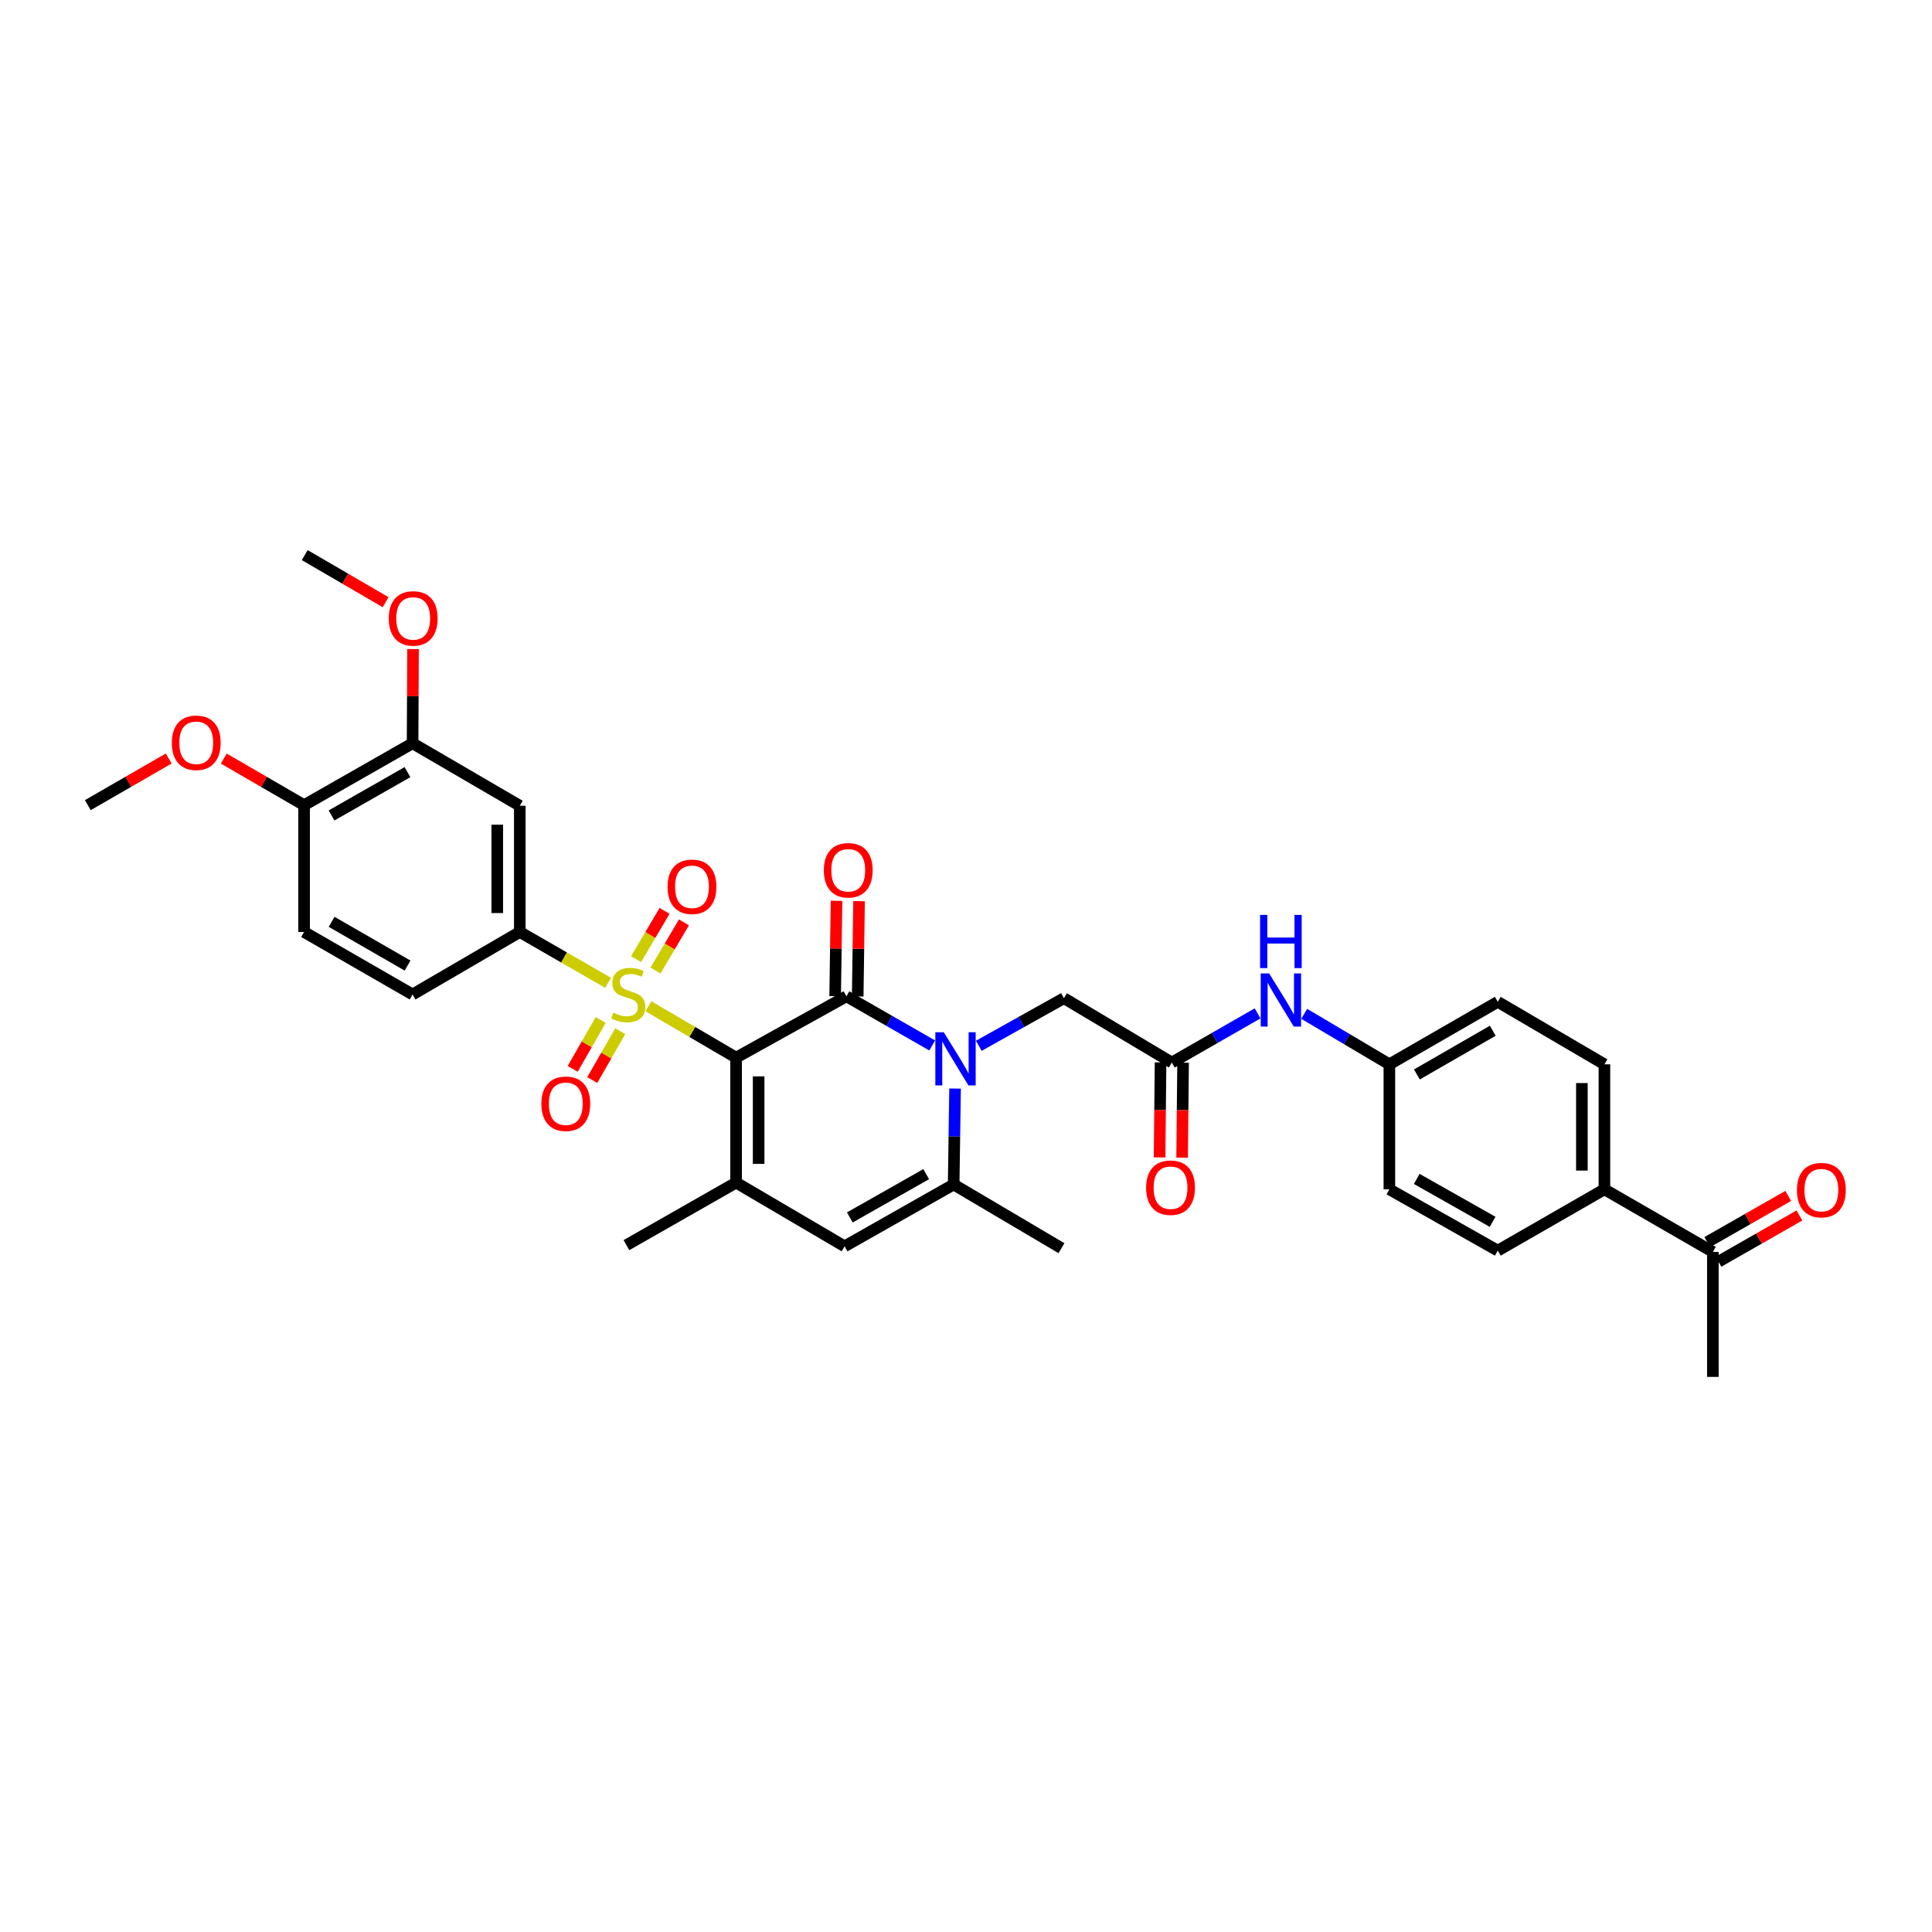 <?xml version='1.0' encoding='iso-8859-1'?>
<svg version='1.1' baseProfile='full'
              xmlns='http://www.w3.org/2000/svg'
                      xmlns:rdkit='http://www.rdkit.org/xml'
                      xmlns:xlink='http://www.w3.org/1999/xlink'
                  xml:space='preserve'
width='1000px' height='1000px' viewBox='0 0 1000 1000'>
<!-- END OF HEADER -->
<rect style='opacity:1.0;fill:#FFFFFF;stroke:none' width='1000' height='1000' x='0' y='0'> </rect>
<path class='bond-0' d='M 381.004,547.429 L 358.322,534.142' style='fill:none;fill-rule:evenodd;stroke:#000000;stroke-width:6px;stroke-linecap:butt;stroke-linejoin:miter;stroke-opacity:1' />
<path class='bond-0' d='M 358.322,534.142 L 335.639,520.854' style='fill:none;fill-rule:evenodd;stroke:#CCCC00;stroke-width:6px;stroke-linecap:butt;stroke-linejoin:miter;stroke-opacity:1' />
<path class='bond-1' d='M 381.004,547.429 L 438.109,515.689' style='fill:none;fill-rule:evenodd;stroke:#000000;stroke-width:6px;stroke-linecap:butt;stroke-linejoin:miter;stroke-opacity:1' />
<path class='bond-3' d='M 381.004,547.429 L 381.004,612.116' style='fill:none;fill-rule:evenodd;stroke:#000000;stroke-width:6px;stroke-linecap:butt;stroke-linejoin:miter;stroke-opacity:1' />
<path class='bond-3' d='M 392.669,557.132 L 392.669,602.413' style='fill:none;fill-rule:evenodd;stroke:#000000;stroke-width:6px;stroke-linecap:butt;stroke-linejoin:miter;stroke-opacity:1' />
<path class='bond-6' d='M 314.75,508.719 L 291.897,495.556' style='fill:none;fill-rule:evenodd;stroke:#CCCC00;stroke-width:6px;stroke-linecap:butt;stroke-linejoin:miter;stroke-opacity:1' />
<path class='bond-6' d='M 291.897,495.556 L 269.044,482.393' style='fill:none;fill-rule:evenodd;stroke:#000000;stroke-width:6px;stroke-linecap:butt;stroke-linejoin:miter;stroke-opacity:1' />
<path class='bond-10' d='M 339.283,502.357 L 346.651,489.883' style='fill:none;fill-rule:evenodd;stroke:#CCCC00;stroke-width:6px;stroke-linecap:butt;stroke-linejoin:miter;stroke-opacity:1' />
<path class='bond-10' d='M 346.651,489.883 L 354.02,477.41' style='fill:none;fill-rule:evenodd;stroke:#FF0000;stroke-width:6px;stroke-linecap:butt;stroke-linejoin:miter;stroke-opacity:1' />
<path class='bond-10' d='M 329.24,496.424 L 336.608,483.951' style='fill:none;fill-rule:evenodd;stroke:#CCCC00;stroke-width:6px;stroke-linecap:butt;stroke-linejoin:miter;stroke-opacity:1' />
<path class='bond-10' d='M 336.608,483.951 L 343.977,471.477' style='fill:none;fill-rule:evenodd;stroke:#FF0000;stroke-width:6px;stroke-linecap:butt;stroke-linejoin:miter;stroke-opacity:1' />
<path class='bond-11' d='M 310.921,527.929 L 303.675,540.583' style='fill:none;fill-rule:evenodd;stroke:#CCCC00;stroke-width:6px;stroke-linecap:butt;stroke-linejoin:miter;stroke-opacity:1' />
<path class='bond-11' d='M 303.675,540.583 L 296.429,553.237' style='fill:none;fill-rule:evenodd;stroke:#FF0000;stroke-width:6px;stroke-linecap:butt;stroke-linejoin:miter;stroke-opacity:1' />
<path class='bond-11' d='M 321.043,533.726 L 313.797,546.379' style='fill:none;fill-rule:evenodd;stroke:#CCCC00;stroke-width:6px;stroke-linecap:butt;stroke-linejoin:miter;stroke-opacity:1' />
<path class='bond-11' d='M 313.797,546.379 L 306.551,559.033' style='fill:none;fill-rule:evenodd;stroke:#FF0000;stroke-width:6px;stroke-linecap:butt;stroke-linejoin:miter;stroke-opacity:1' />
<path class='bond-2' d='M 438.109,515.689 L 460.307,528.409' style='fill:none;fill-rule:evenodd;stroke:#000000;stroke-width:6px;stroke-linecap:butt;stroke-linejoin:miter;stroke-opacity:1' />
<path class='bond-2' d='M 460.307,528.409 L 482.505,541.13' style='fill:none;fill-rule:evenodd;stroke:#0000FF;stroke-width:6px;stroke-linecap:butt;stroke-linejoin:miter;stroke-opacity:1' />
<path class='bond-13' d='M 443.94,515.773 L 444.295,491.102' style='fill:none;fill-rule:evenodd;stroke:#000000;stroke-width:6px;stroke-linecap:butt;stroke-linejoin:miter;stroke-opacity:1' />
<path class='bond-13' d='M 444.295,491.102 L 444.65,466.432' style='fill:none;fill-rule:evenodd;stroke:#FF0000;stroke-width:6px;stroke-linecap:butt;stroke-linejoin:miter;stroke-opacity:1' />
<path class='bond-13' d='M 432.277,515.605 L 432.632,490.935' style='fill:none;fill-rule:evenodd;stroke:#000000;stroke-width:6px;stroke-linecap:butt;stroke-linejoin:miter;stroke-opacity:1' />
<path class='bond-13' d='M 432.632,490.935 L 432.987,466.264' style='fill:none;fill-rule:evenodd;stroke:#FF0000;stroke-width:6px;stroke-linecap:butt;stroke-linejoin:miter;stroke-opacity:1' />
<path class='bond-9' d='M 506.619,541.306 L 528.655,528.98' style='fill:none;fill-rule:evenodd;stroke:#0000FF;stroke-width:6px;stroke-linecap:butt;stroke-linejoin:miter;stroke-opacity:1' />
<path class='bond-9' d='M 528.655,528.98 L 550.691,516.654' style='fill:none;fill-rule:evenodd;stroke:#000000;stroke-width:6px;stroke-linecap:butt;stroke-linejoin:miter;stroke-opacity:1' />
<path class='bond-34' d='M 494.344,563.435 L 493.978,588.261' style='fill:none;fill-rule:evenodd;stroke:#0000FF;stroke-width:6px;stroke-linecap:butt;stroke-linejoin:miter;stroke-opacity:1' />
<path class='bond-34' d='M 493.978,588.261 L 493.612,613.088' style='fill:none;fill-rule:evenodd;stroke:#000000;stroke-width:6px;stroke-linecap:butt;stroke-linejoin:miter;stroke-opacity:1' />
<path class='bond-5' d='M 381.004,612.116 L 437.156,645.094' style='fill:none;fill-rule:evenodd;stroke:#000000;stroke-width:6px;stroke-linecap:butt;stroke-linejoin:miter;stroke-opacity:1' />
<path class='bond-25' d='M 381.004,612.116 L 324.243,644.478' style='fill:none;fill-rule:evenodd;stroke:#000000;stroke-width:6px;stroke-linecap:butt;stroke-linejoin:miter;stroke-opacity:1' />
<path class='bond-4' d='M 493.612,613.088 L 437.156,645.094' style='fill:none;fill-rule:evenodd;stroke:#000000;stroke-width:6px;stroke-linecap:butt;stroke-linejoin:miter;stroke-opacity:1' />
<path class='bond-4' d='M 479.391,607.741 L 439.872,630.146' style='fill:none;fill-rule:evenodd;stroke:#000000;stroke-width:6px;stroke-linecap:butt;stroke-linejoin:miter;stroke-opacity:1' />
<path class='bond-29' d='M 493.612,613.088 L 549.414,646.059' style='fill:none;fill-rule:evenodd;stroke:#000000;stroke-width:6px;stroke-linecap:butt;stroke-linejoin:miter;stroke-opacity:1' />
<path class='bond-7' d='M 269.044,482.393 L 269.044,417.059' style='fill:none;fill-rule:evenodd;stroke:#000000;stroke-width:6px;stroke-linecap:butt;stroke-linejoin:miter;stroke-opacity:1' />
<path class='bond-7' d='M 257.38,472.593 L 257.38,426.859' style='fill:none;fill-rule:evenodd;stroke:#000000;stroke-width:6px;stroke-linecap:butt;stroke-linejoin:miter;stroke-opacity:1' />
<path class='bond-18' d='M 269.044,482.393 L 213.553,514.736' style='fill:none;fill-rule:evenodd;stroke:#000000;stroke-width:6px;stroke-linecap:butt;stroke-linejoin:miter;stroke-opacity:1' />
<path class='bond-12' d='M 269.044,417.059 L 213.553,384.716' style='fill:none;fill-rule:evenodd;stroke:#000000;stroke-width:6px;stroke-linecap:butt;stroke-linejoin:miter;stroke-opacity:1' />
<path class='bond-8' d='M 606.532,549.97 L 550.691,516.654' style='fill:none;fill-rule:evenodd;stroke:#000000;stroke-width:6px;stroke-linecap:butt;stroke-linejoin:miter;stroke-opacity:1' />
<path class='bond-14' d='M 606.532,549.97 L 628.726,537.247' style='fill:none;fill-rule:evenodd;stroke:#000000;stroke-width:6px;stroke-linecap:butt;stroke-linejoin:miter;stroke-opacity:1' />
<path class='bond-14' d='M 628.726,537.247 L 650.921,524.524' style='fill:none;fill-rule:evenodd;stroke:#0000FF;stroke-width:6px;stroke-linecap:butt;stroke-linejoin:miter;stroke-opacity:1' />
<path class='bond-19' d='M 600.7,549.91 L 600.448,574.491' style='fill:none;fill-rule:evenodd;stroke:#000000;stroke-width:6px;stroke-linecap:butt;stroke-linejoin:miter;stroke-opacity:1' />
<path class='bond-19' d='M 600.448,574.491 L 600.197,599.072' style='fill:none;fill-rule:evenodd;stroke:#FF0000;stroke-width:6px;stroke-linecap:butt;stroke-linejoin:miter;stroke-opacity:1' />
<path class='bond-19' d='M 612.363,550.029 L 612.112,574.61' style='fill:none;fill-rule:evenodd;stroke:#000000;stroke-width:6px;stroke-linecap:butt;stroke-linejoin:miter;stroke-opacity:1' />
<path class='bond-19' d='M 612.112,574.61 L 611.861,599.191' style='fill:none;fill-rule:evenodd;stroke:#FF0000;stroke-width:6px;stroke-linecap:butt;stroke-linejoin:miter;stroke-opacity:1' />
<path class='bond-28' d='M 213.553,384.716 L 213.671,360.345' style='fill:none;fill-rule:evenodd;stroke:#000000;stroke-width:6px;stroke-linecap:butt;stroke-linejoin:miter;stroke-opacity:1' />
<path class='bond-28' d='M 213.671,360.345 L 213.788,335.975' style='fill:none;fill-rule:evenodd;stroke:#FF0000;stroke-width:6px;stroke-linecap:butt;stroke-linejoin:miter;stroke-opacity:1' />
<path class='bond-35' d='M 213.553,384.716 L 157.402,416.748' style='fill:none;fill-rule:evenodd;stroke:#000000;stroke-width:6px;stroke-linecap:butt;stroke-linejoin:miter;stroke-opacity:1' />
<path class='bond-35' d='M 210.91,399.652 L 171.604,422.075' style='fill:none;fill-rule:evenodd;stroke:#000000;stroke-width:6px;stroke-linecap:butt;stroke-linejoin:miter;stroke-opacity:1' />
<path class='bond-24' d='M 675.059,524.762 L 697.1,537.826' style='fill:none;fill-rule:evenodd;stroke:#0000FF;stroke-width:6px;stroke-linecap:butt;stroke-linejoin:miter;stroke-opacity:1' />
<path class='bond-24' d='M 697.1,537.826 L 719.14,550.89' style='fill:none;fill-rule:evenodd;stroke:#000000;stroke-width:6px;stroke-linecap:butt;stroke-linejoin:miter;stroke-opacity:1' />
<path class='bond-15' d='M 886.577,647.978 L 830.445,615.596' style='fill:none;fill-rule:evenodd;stroke:#000000;stroke-width:6px;stroke-linecap:butt;stroke-linejoin:miter;stroke-opacity:1' />
<path class='bond-20' d='M 889.468,653.043 L 910.418,641.087' style='fill:none;fill-rule:evenodd;stroke:#000000;stroke-width:6px;stroke-linecap:butt;stroke-linejoin:miter;stroke-opacity:1' />
<path class='bond-20' d='M 910.418,641.087 L 931.367,629.132' style='fill:none;fill-rule:evenodd;stroke:#FF0000;stroke-width:6px;stroke-linecap:butt;stroke-linejoin:miter;stroke-opacity:1' />
<path class='bond-20' d='M 883.687,642.912 L 904.636,630.957' style='fill:none;fill-rule:evenodd;stroke:#000000;stroke-width:6px;stroke-linecap:butt;stroke-linejoin:miter;stroke-opacity:1' />
<path class='bond-20' d='M 904.636,630.957 L 925.586,619.001' style='fill:none;fill-rule:evenodd;stroke:#FF0000;stroke-width:6px;stroke-linecap:butt;stroke-linejoin:miter;stroke-opacity:1' />
<path class='bond-31' d='M 886.577,647.978 L 886.577,712.683' style='fill:none;fill-rule:evenodd;stroke:#000000;stroke-width:6px;stroke-linecap:butt;stroke-linejoin:miter;stroke-opacity:1' />
<path class='bond-16' d='M 830.445,615.596 L 830.445,550.89' style='fill:none;fill-rule:evenodd;stroke:#000000;stroke-width:6px;stroke-linecap:butt;stroke-linejoin:miter;stroke-opacity:1' />
<path class='bond-16' d='M 818.781,605.89 L 818.781,560.596' style='fill:none;fill-rule:evenodd;stroke:#000000;stroke-width:6px;stroke-linecap:butt;stroke-linejoin:miter;stroke-opacity:1' />
<path class='bond-36' d='M 830.445,615.596 L 775.246,647.323' style='fill:none;fill-rule:evenodd;stroke:#000000;stroke-width:6px;stroke-linecap:butt;stroke-linejoin:miter;stroke-opacity:1' />
<path class='bond-17' d='M 157.402,416.748 L 157.402,482.393' style='fill:none;fill-rule:evenodd;stroke:#000000;stroke-width:6px;stroke-linecap:butt;stroke-linejoin:miter;stroke-opacity:1' />
<path class='bond-30' d='M 157.402,416.748 L 136.613,404.694' style='fill:none;fill-rule:evenodd;stroke:#000000;stroke-width:6px;stroke-linecap:butt;stroke-linejoin:miter;stroke-opacity:1' />
<path class='bond-30' d='M 136.613,404.694 L 115.824,392.641' style='fill:none;fill-rule:evenodd;stroke:#FF0000;stroke-width:6px;stroke-linecap:butt;stroke-linejoin:miter;stroke-opacity:1' />
<path class='bond-21' d='M 213.553,514.736 L 157.402,482.393' style='fill:none;fill-rule:evenodd;stroke:#000000;stroke-width:6px;stroke-linecap:butt;stroke-linejoin:miter;stroke-opacity:1' />
<path class='bond-21' d='M 210.953,499.777 L 171.646,477.137' style='fill:none;fill-rule:evenodd;stroke:#000000;stroke-width:6px;stroke-linecap:butt;stroke-linejoin:miter;stroke-opacity:1' />
<path class='bond-22' d='M 830.445,550.89 L 775.246,518.547' style='fill:none;fill-rule:evenodd;stroke:#000000;stroke-width:6px;stroke-linecap:butt;stroke-linejoin:miter;stroke-opacity:1' />
<path class='bond-23' d='M 775.246,647.323 L 719.14,615.596' style='fill:none;fill-rule:evenodd;stroke:#000000;stroke-width:6px;stroke-linecap:butt;stroke-linejoin:miter;stroke-opacity:1' />
<path class='bond-23' d='M 772.572,632.41 L 733.297,610.201' style='fill:none;fill-rule:evenodd;stroke:#000000;stroke-width:6px;stroke-linecap:butt;stroke-linejoin:miter;stroke-opacity:1' />
<path class='bond-26' d='M 719.14,550.89 L 719.14,615.596' style='fill:none;fill-rule:evenodd;stroke:#000000;stroke-width:6px;stroke-linecap:butt;stroke-linejoin:miter;stroke-opacity:1' />
<path class='bond-27' d='M 719.14,550.89 L 775.246,518.547' style='fill:none;fill-rule:evenodd;stroke:#000000;stroke-width:6px;stroke-linecap:butt;stroke-linejoin:miter;stroke-opacity:1' />
<path class='bond-27' d='M 733.381,556.144 L 772.656,533.504' style='fill:none;fill-rule:evenodd;stroke:#000000;stroke-width:6px;stroke-linecap:butt;stroke-linejoin:miter;stroke-opacity:1' />
<path class='bond-32' d='M 199.604,311.705 L 178.665,299.511' style='fill:none;fill-rule:evenodd;stroke:#FF0000;stroke-width:6px;stroke-linecap:butt;stroke-linejoin:miter;stroke-opacity:1' />
<path class='bond-32' d='M 178.665,299.511 L 157.726,287.317' style='fill:none;fill-rule:evenodd;stroke:#000000;stroke-width:6px;stroke-linecap:butt;stroke-linejoin:miter;stroke-opacity:1' />
<path class='bond-33' d='M 87.318,392.601 L 66.386,404.675' style='fill:none;fill-rule:evenodd;stroke:#FF0000;stroke-width:6px;stroke-linecap:butt;stroke-linejoin:miter;stroke-opacity:1' />
<path class='bond-33' d='M 66.386,404.675 L 45.455,416.748' style='fill:none;fill-rule:evenodd;stroke:#000000;stroke-width:6px;stroke-linecap:butt;stroke-linejoin:miter;stroke-opacity:1' />
<path  class='atom-1' d='M 317.42 524.184
Q 317.731 524.301, 319.014 524.845
Q 320.297 525.39, 321.697 525.74
Q 323.135 526.051, 324.535 526.051
Q 327.14 526.051, 328.656 524.807
Q 330.173 523.523, 330.173 521.307
Q 330.173 519.791, 329.395 518.858
Q 328.656 517.924, 327.49 517.419
Q 326.324 516.914, 324.379 516.33
Q 321.93 515.592, 320.452 514.892
Q 319.014 514.192, 317.964 512.714
Q 316.953 511.237, 316.953 508.748
Q 316.953 505.288, 319.286 503.149
Q 321.658 501.011, 326.324 501.011
Q 329.512 501.011, 333.128 502.527
L 332.234 505.521
Q 328.929 504.16, 326.44 504.16
Q 323.757 504.16, 322.28 505.288
Q 320.802 506.377, 320.841 508.282
Q 320.841 509.759, 321.58 510.654
Q 322.358 511.548, 323.446 512.053
Q 324.574 512.559, 326.44 513.142
Q 328.929 513.92, 330.406 514.697
Q 331.884 515.475, 332.933 517.069
Q 334.022 518.624, 334.022 521.307
Q 334.022 525.118, 331.456 527.178
Q 328.929 529.2, 324.69 529.2
Q 322.241 529.2, 320.375 528.656
Q 318.547 528.15, 316.37 527.256
L 317.42 524.184
' fill='#CCCC00'/>
<path  class='atom-3' d='M 488.486 534.281
L 497.507 548.861
Q 498.401 550.3, 499.84 552.905
Q 501.279 555.51, 501.356 555.666
L 501.356 534.281
L 505.011 534.281
L 505.011 561.809
L 501.24 561.809
L 491.558 545.868
Q 490.431 544.001, 489.225 541.863
Q 488.059 539.724, 487.709 539.063
L 487.709 561.809
L 484.132 561.809
L 484.132 534.281
L 488.486 534.281
' fill='#0000FF'/>
<path  class='atom-11' d='M 345.531 458.999
Q 345.531 452.389, 348.797 448.695
Q 352.063 445.002, 358.168 445.002
Q 364.272 445.002, 367.538 448.695
Q 370.804 452.389, 370.804 458.999
Q 370.804 465.687, 367.499 469.497
Q 364.194 473.269, 358.168 473.269
Q 352.102 473.269, 348.797 469.497
Q 345.531 465.726, 345.531 458.999
M 358.168 470.158
Q 362.367 470.158, 364.622 467.359
Q 366.916 464.52, 366.916 458.999
Q 366.916 453.595, 364.622 450.873
Q 362.367 448.112, 358.168 448.112
Q 353.968 448.112, 351.674 450.834
Q 349.419 453.556, 349.419 458.999
Q 349.419 464.559, 351.674 467.359
Q 353.968 470.158, 358.168 470.158
' fill='#FF0000'/>
<path  class='atom-12' d='M 280.216 571.296
Q 280.216 564.686, 283.482 560.993
Q 286.748 557.299, 292.853 557.299
Q 298.957 557.299, 302.223 560.993
Q 305.489 564.686, 305.489 571.296
Q 305.489 577.984, 302.184 581.794
Q 298.879 585.566, 292.853 585.566
Q 286.787 585.566, 283.482 581.794
Q 280.216 578.023, 280.216 571.296
M 292.853 582.455
Q 297.052 582.455, 299.307 579.656
Q 301.601 576.817, 301.601 571.296
Q 301.601 565.892, 299.307 563.17
Q 297.052 560.409, 292.853 560.409
Q 288.654 560.409, 286.36 563.131
Q 284.104 565.853, 284.104 571.296
Q 284.104 576.856, 286.36 579.656
Q 288.654 582.455, 292.853 582.455
' fill='#FF0000'/>
<path  class='atom-14' d='M 426.412 450.445
Q 426.412 443.835, 429.678 440.142
Q 432.944 436.448, 439.048 436.448
Q 445.153 436.448, 448.419 440.142
Q 451.685 443.835, 451.685 450.445
Q 451.685 457.133, 448.38 460.943
Q 445.075 464.715, 439.048 464.715
Q 432.983 464.715, 429.678 460.943
Q 426.412 457.172, 426.412 450.445
M 439.048 461.604
Q 443.247 461.604, 445.503 458.805
Q 447.797 455.966, 447.797 450.445
Q 447.797 445.041, 445.503 442.319
Q 443.247 439.558, 439.048 439.558
Q 434.849 439.558, 432.555 442.28
Q 430.3 445.002, 430.3 450.445
Q 430.3 456.005, 432.555 458.805
Q 434.849 461.604, 439.048 461.604
' fill='#FF0000'/>
<path  class='atom-15' d='M 656.903 503.843
L 665.923 518.423
Q 666.818 519.862, 668.256 522.467
Q 669.695 525.072, 669.773 525.228
L 669.773 503.843
L 673.428 503.843
L 673.428 531.371
L 669.656 531.371
L 659.975 515.43
Q 658.847 513.563, 657.642 511.425
Q 656.475 509.286, 656.125 508.625
L 656.125 531.371
L 652.548 531.371
L 652.548 503.843
L 656.903 503.843
' fill='#0000FF'/>
<path  class='atom-15' d='M 652.218 473.562
L 655.95 473.562
L 655.95 485.265
L 670.025 485.265
L 670.025 473.562
L 673.758 473.562
L 673.758 501.09
L 670.025 501.09
L 670.025 488.376
L 655.95 488.376
L 655.95 501.09
L 652.218 501.09
L 652.218 473.562
' fill='#0000FF'/>
<path  class='atom-20' d='M 593.234 614.747
Q 593.234 608.137, 596.5 604.443
Q 599.766 600.749, 605.871 600.749
Q 611.975 600.749, 615.241 604.443
Q 618.507 608.137, 618.507 614.747
Q 618.507 621.434, 615.202 625.245
Q 611.897 629.016, 605.871 629.016
Q 599.805 629.016, 596.5 625.245
Q 593.234 621.473, 593.234 614.747
M 605.871 625.906
Q 610.07 625.906, 612.325 623.106
Q 614.619 620.268, 614.619 614.747
Q 614.619 609.342, 612.325 606.62
Q 610.07 603.86, 605.871 603.86
Q 601.671 603.86, 599.377 606.581
Q 597.122 609.303, 597.122 614.747
Q 597.122 620.307, 599.377 623.106
Q 601.671 625.906, 605.871 625.906
' fill='#FF0000'/>
<path  class='atom-21' d='M 930.093 616.01
Q 930.093 609.4, 933.359 605.707
Q 936.625 602.013, 942.729 602.013
Q 948.834 602.013, 952.1 605.707
Q 955.366 609.4, 955.366 616.01
Q 955.366 622.698, 952.061 626.508
Q 948.756 630.28, 942.729 630.28
Q 936.664 630.28, 933.359 626.508
Q 930.093 622.737, 930.093 616.01
M 942.729 627.169
Q 946.928 627.169, 949.184 624.37
Q 951.478 621.531, 951.478 616.01
Q 951.478 610.606, 949.184 607.884
Q 946.928 605.123, 942.729 605.123
Q 938.53 605.123, 936.236 607.845
Q 933.981 610.567, 933.981 616.01
Q 933.981 621.57, 936.236 624.37
Q 938.53 627.169, 942.729 627.169
' fill='#FF0000'/>
<path  class='atom-29' d='M 201.228 320.088
Q 201.228 313.478, 204.494 309.784
Q 207.76 306.09, 213.864 306.09
Q 219.969 306.09, 223.235 309.784
Q 226.501 313.478, 226.501 320.088
Q 226.501 326.775, 223.196 330.586
Q 219.891 334.357, 213.864 334.357
Q 207.799 334.357, 204.494 330.586
Q 201.228 326.814, 201.228 320.088
M 213.864 331.247
Q 218.064 331.247, 220.319 328.447
Q 222.613 325.609, 222.613 320.088
Q 222.613 314.683, 220.319 311.961
Q 218.064 309.201, 213.864 309.201
Q 209.665 309.201, 207.371 311.922
Q 205.116 314.644, 205.116 320.088
Q 205.116 325.648, 207.371 328.447
Q 209.665 331.247, 213.864 331.247
' fill='#FF0000'/>
<path  class='atom-31' d='M 88.937 384.456
Q 88.937 377.846, 92.203 374.153
Q 95.469 370.459, 101.574 370.459
Q 107.678 370.459, 110.944 374.153
Q 114.21 377.846, 114.21 384.456
Q 114.21 391.144, 110.906 394.954
Q 107.601 398.726, 101.574 398.726
Q 95.508 398.726, 92.203 394.954
Q 88.937 391.183, 88.937 384.456
M 101.574 395.615
Q 105.773 395.615, 108.028 392.816
Q 110.322 389.978, 110.322 384.456
Q 110.322 379.052, 108.028 376.33
Q 105.773 373.569, 101.574 373.569
Q 97.375 373.569, 95.081 376.291
Q 92.826 379.013, 92.826 384.456
Q 92.826 390.016, 95.081 392.816
Q 97.375 395.615, 101.574 395.615
' fill='#FF0000'/>
</svg>
